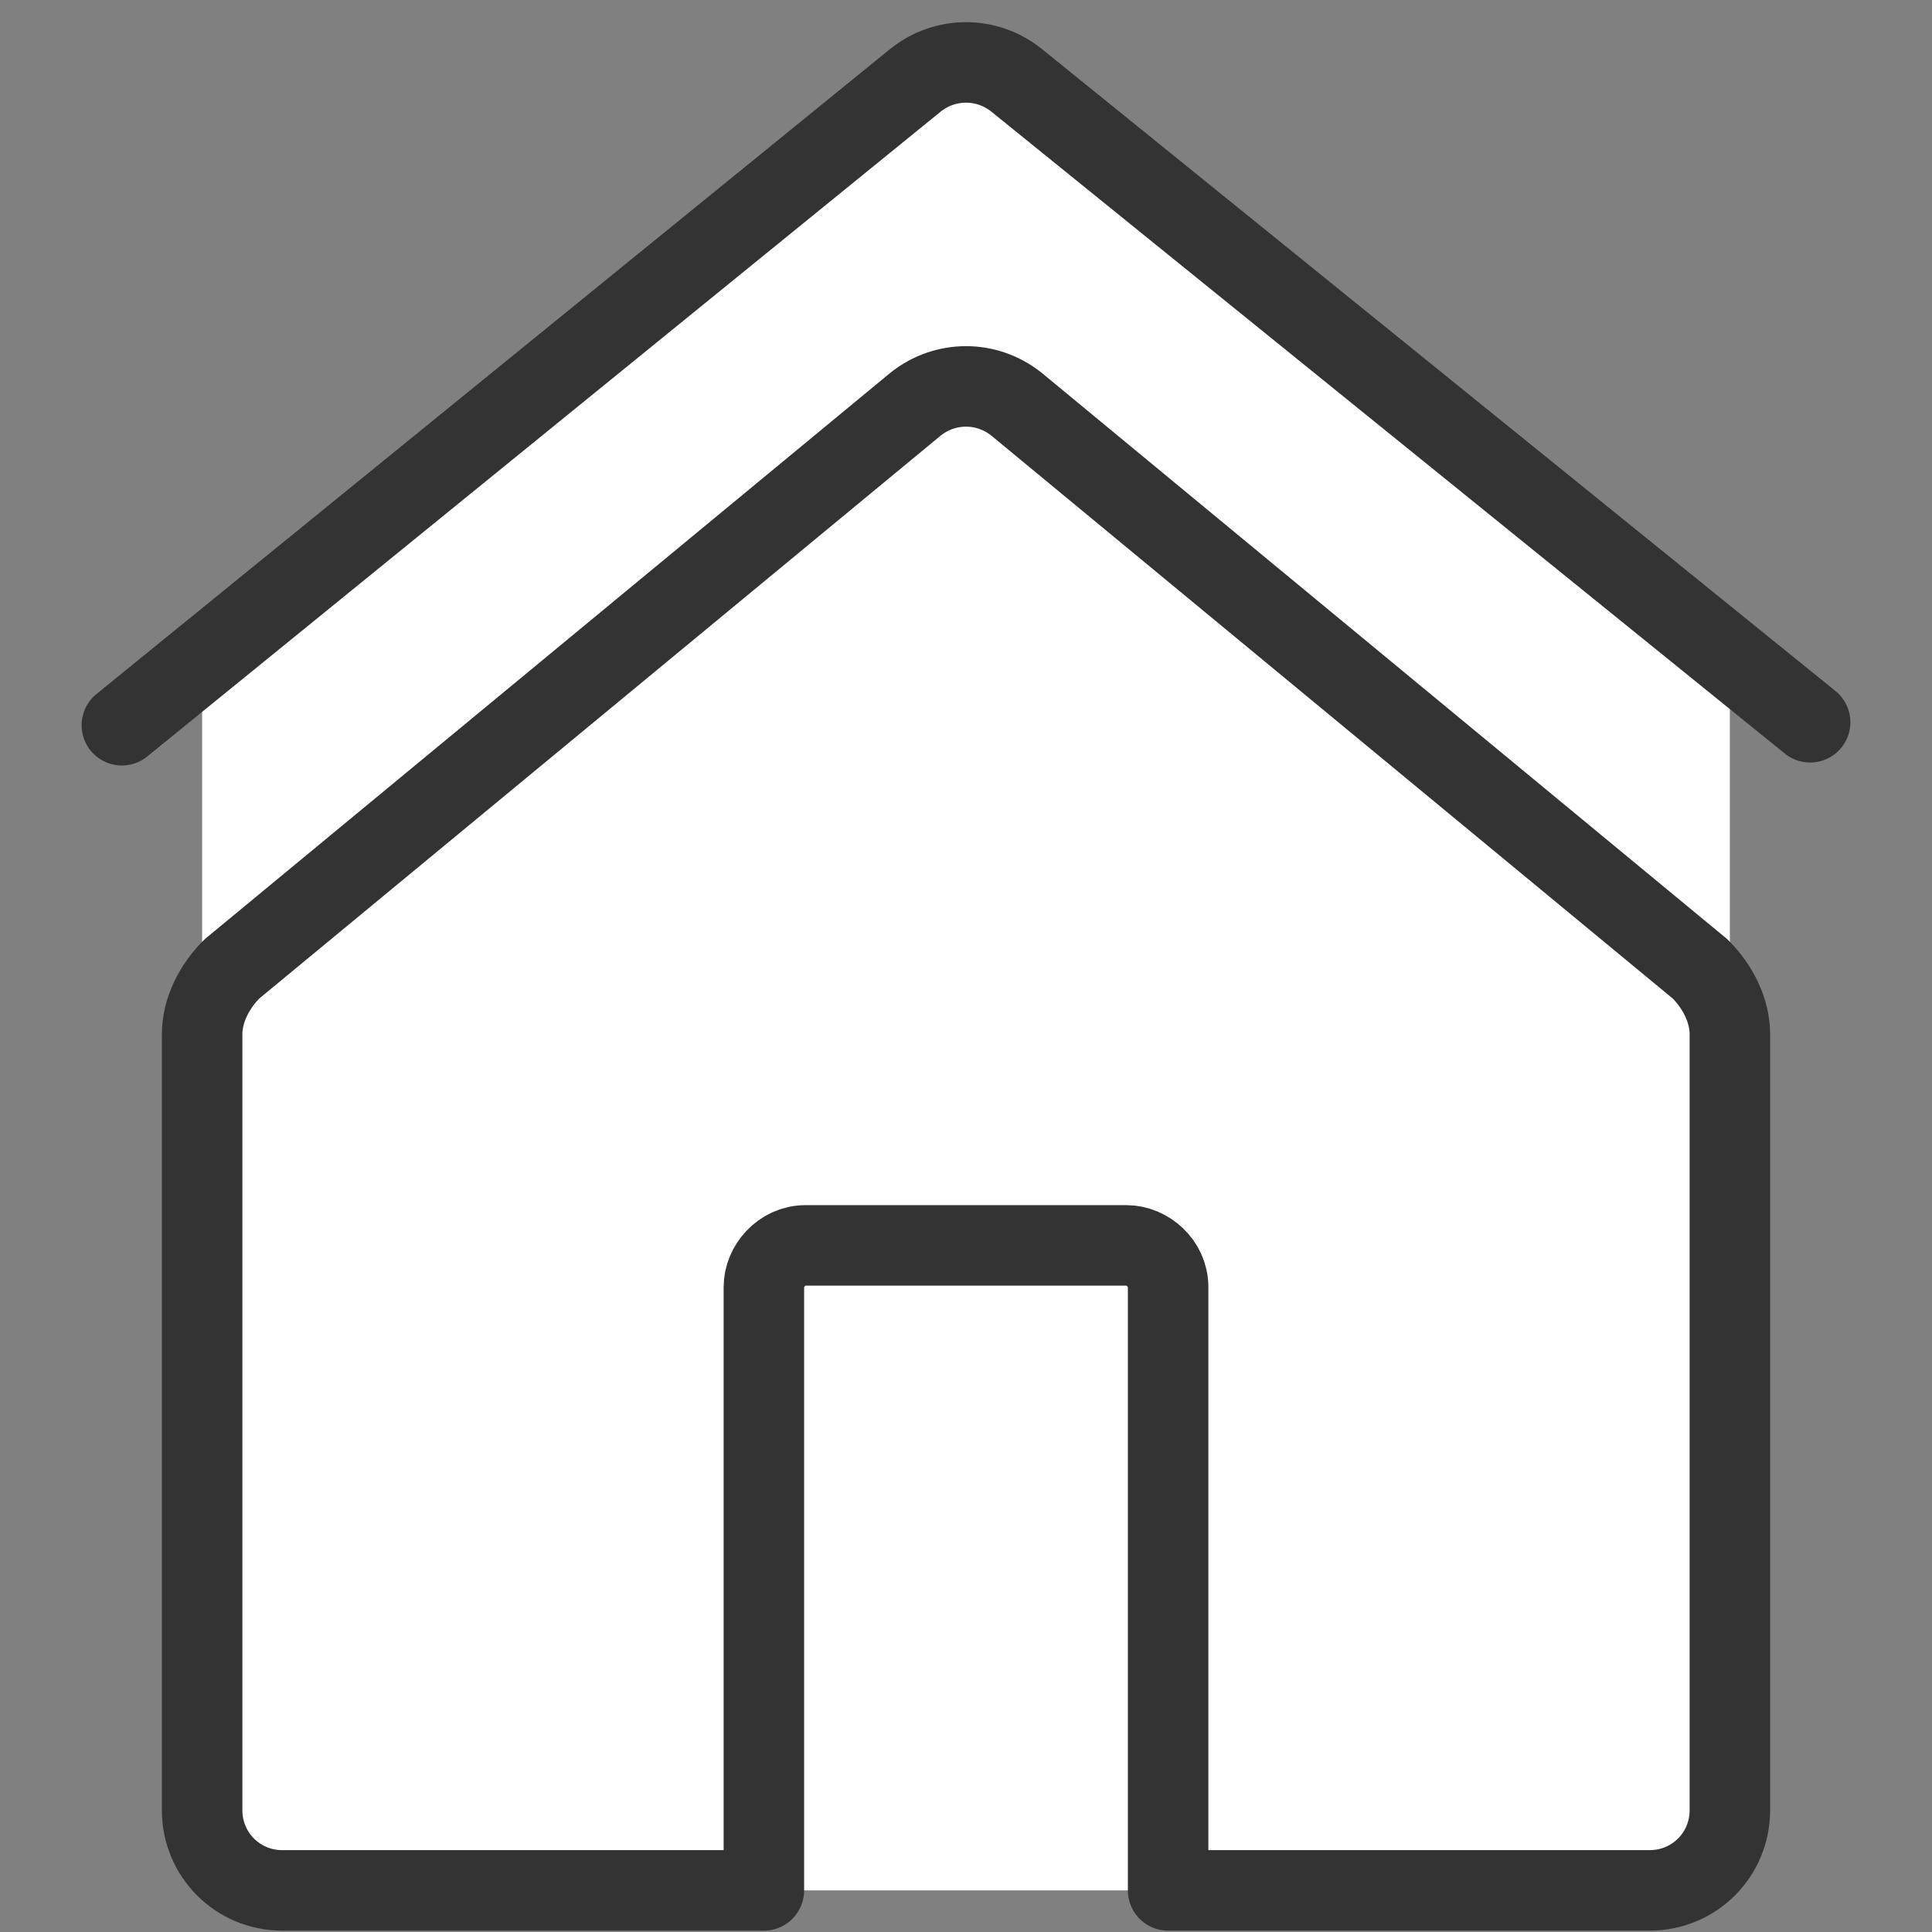 <?xml version="1.0" encoding="UTF-8"?>
<svg xmlns="http://www.w3.org/2000/svg" xmlns:xlink="http://www.w3.org/1999/xlink" version="1.1" id="Layer_1" x="0px" y="0px" viewBox="0 0 65 65" style="enable-background:new 0 0 65 65;" xml:space="preserve">
<rect x="0" y="0" width="65" height="65" fill="#808080" stroke="none"/>
<style type="text/css">
	.st0{fill:#FFFFFF;}
	.st1{fill:none;stroke:#333333;stroke-width:2.708;stroke-linecap:round;stroke-linejoin:round;stroke-miterlimit:10.833;}
</style>
<polygon class="st0" points="6.8,21.8 6.8,60.9 8.4,63.6 55.5,63.6 58.2,61.8 58.2,21.8 32.5,1.6 "></polygon>
<path class="st1" d="M4.1,24.4L30.8,2.7c1-0.8,2.4-0.8,3.4,0l26.7,21.6"></path>
<path class="st1" d="M30.8,13.6l-23,19c-0.6,0.6-1,1.4-1,2.2v26.1c0,1.5,1.2,2.7,2.7,2.7h16.2V43.3c0-0.7,0.6-1.4,1.4-1.4h10.8  c0.7,0,1.4,0.6,1.4,1.4v20.3h16.2c1.5,0,2.7-1.2,2.7-2.7V34.8c0-0.8-0.4-1.6-1-2.2l-23-19C33.2,12.8,31.8,12.8,30.8,13.6z"></path>
</svg>
